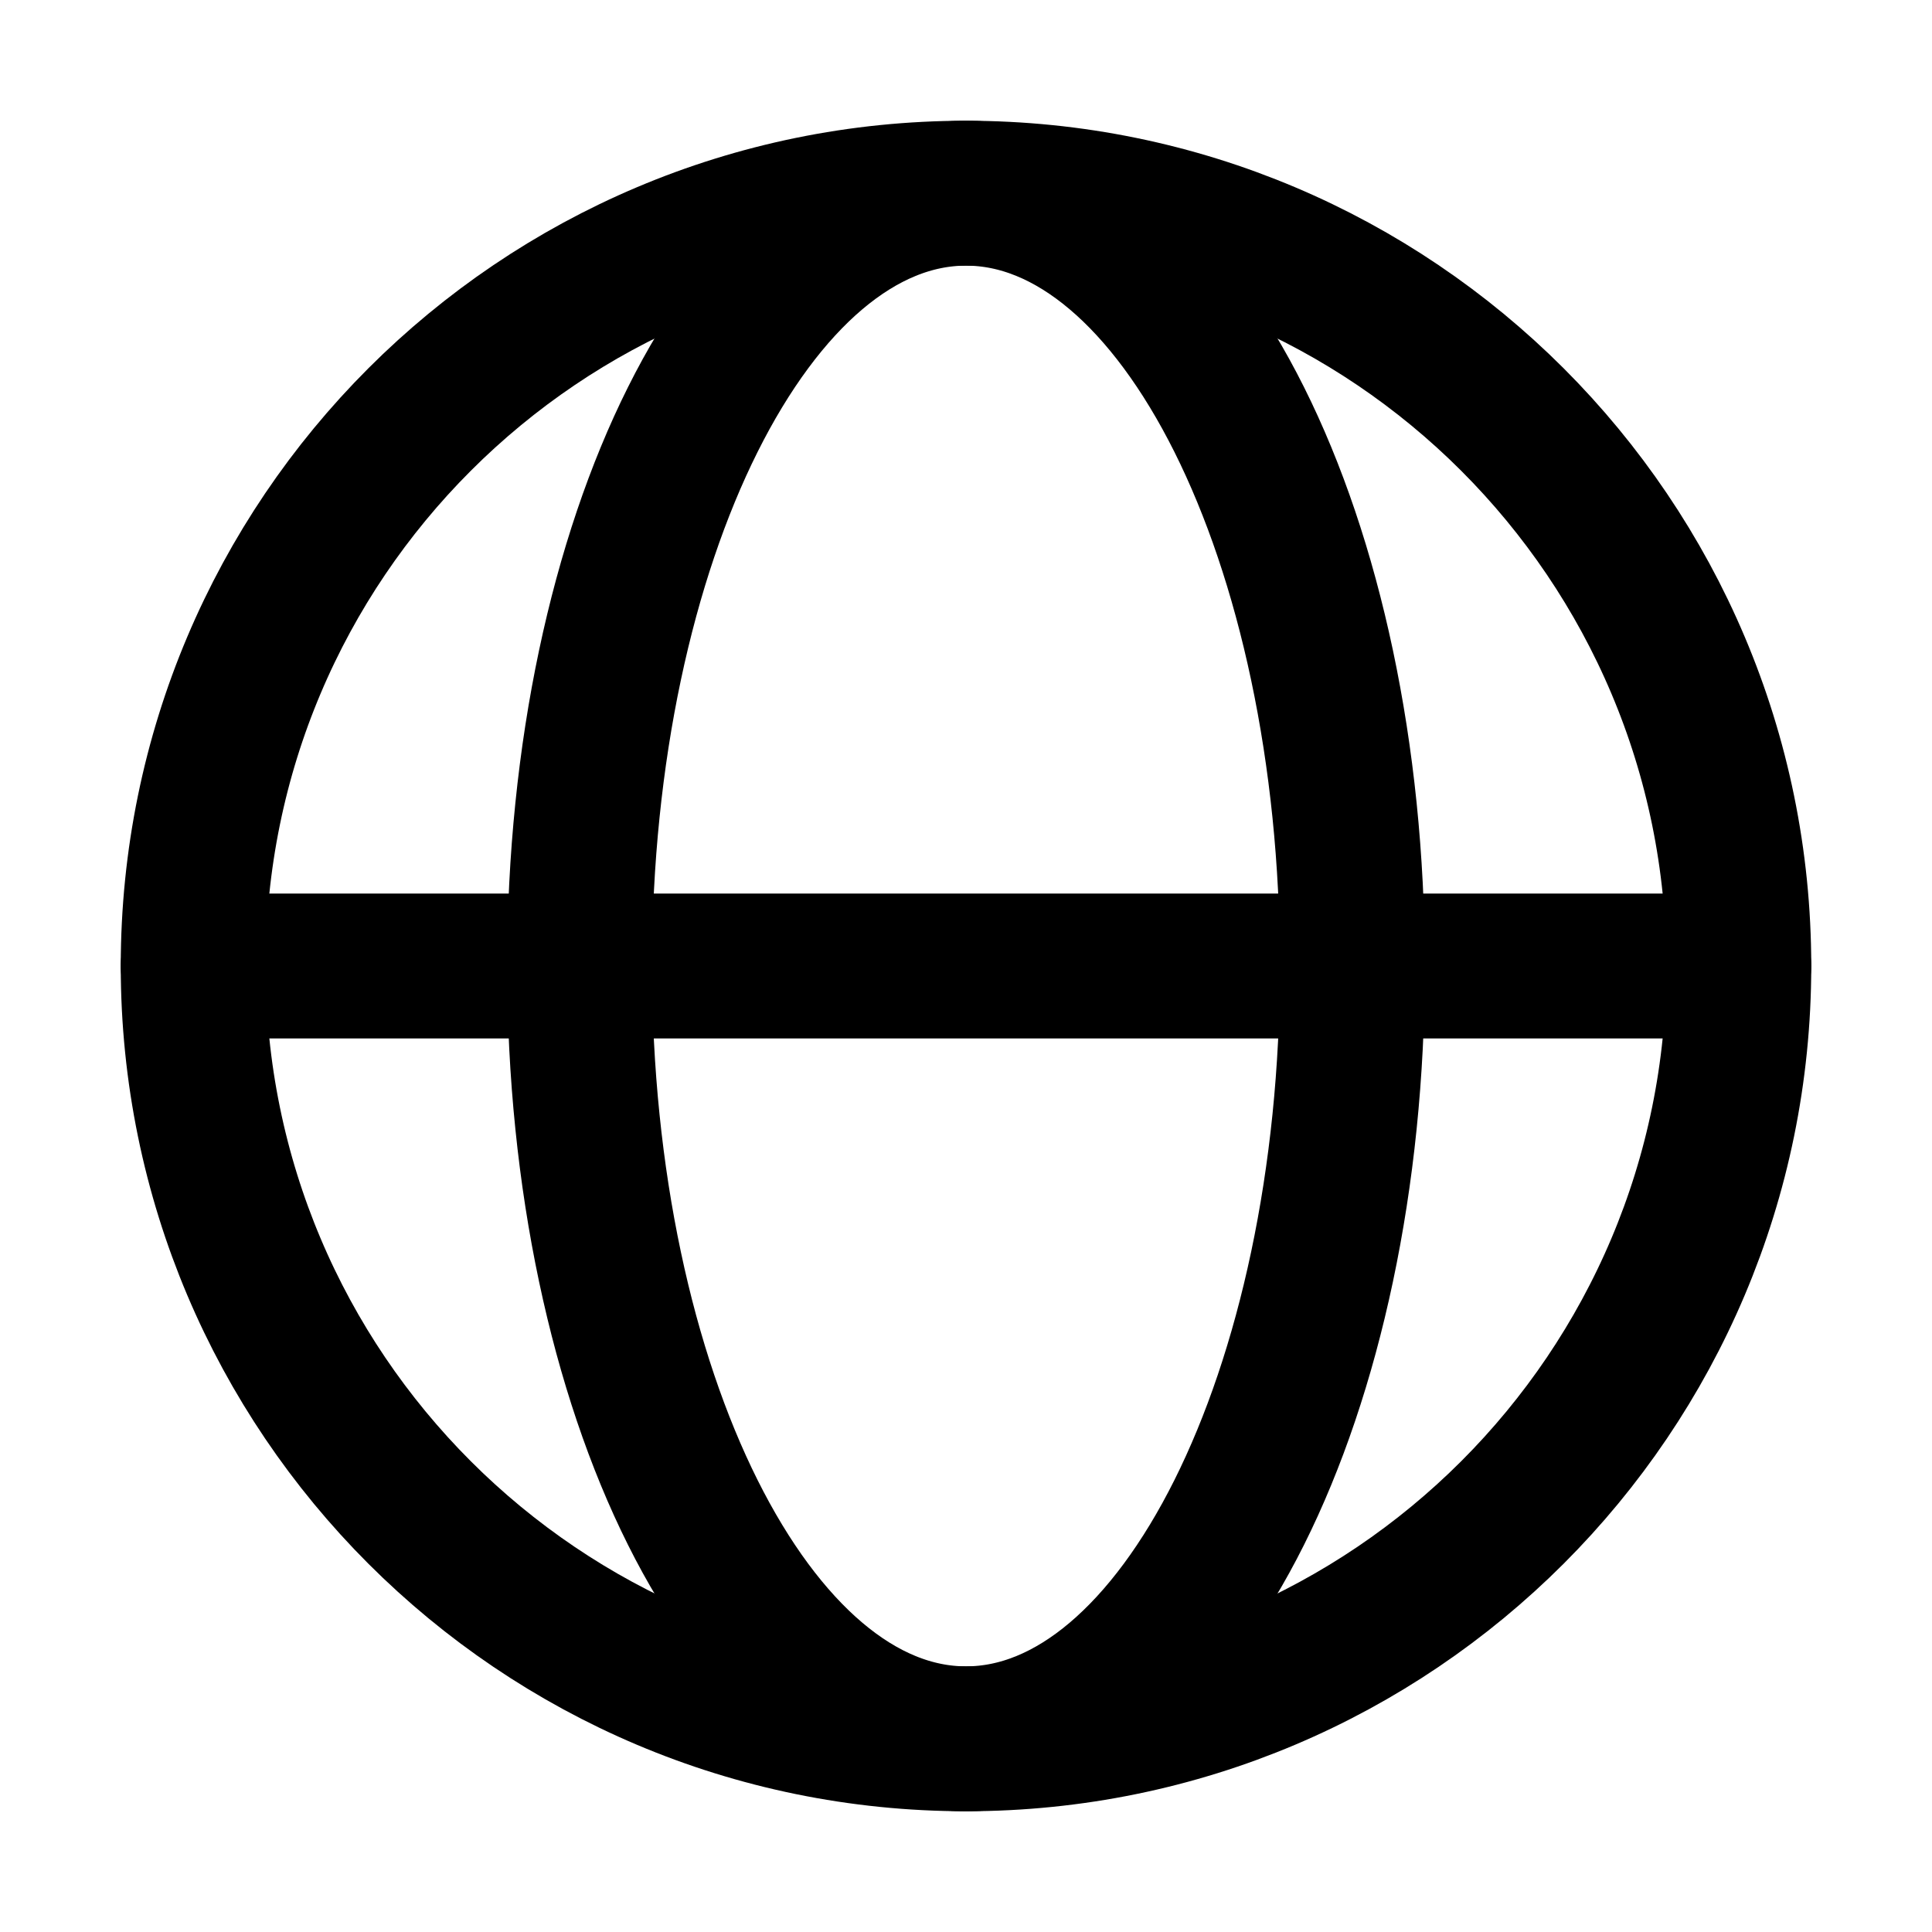 <svg width="20" height="20" viewBox="0 0 20 20" fill="none" xmlns="http://www.w3.org/2000/svg">
    <path d="M10 18C14.418 18 18 14.418 18 10C18 5.582 14.418 2 10 2C5.582 2 2 5.582 2 10C2 14.418 5.582 18 10 18Z" stroke="currentColor" stroke-width="1.5" stroke-linecap="round" stroke-linejoin="round"/>
    <path d="M2 10H18" stroke="currentColor" stroke-width="1.5" stroke-linecap="round" stroke-linejoin="round"/>
    <path d="M10 2C12.209 2 14 5.582 14 10C14 14.418 12.209 18 10 18C7.791 18 6 14.418 6 10C6 5.582 7.791 2 10 2Z" stroke="currentColor" stroke-width="1.5" stroke-linecap="round" stroke-linejoin="round"/>
</svg>